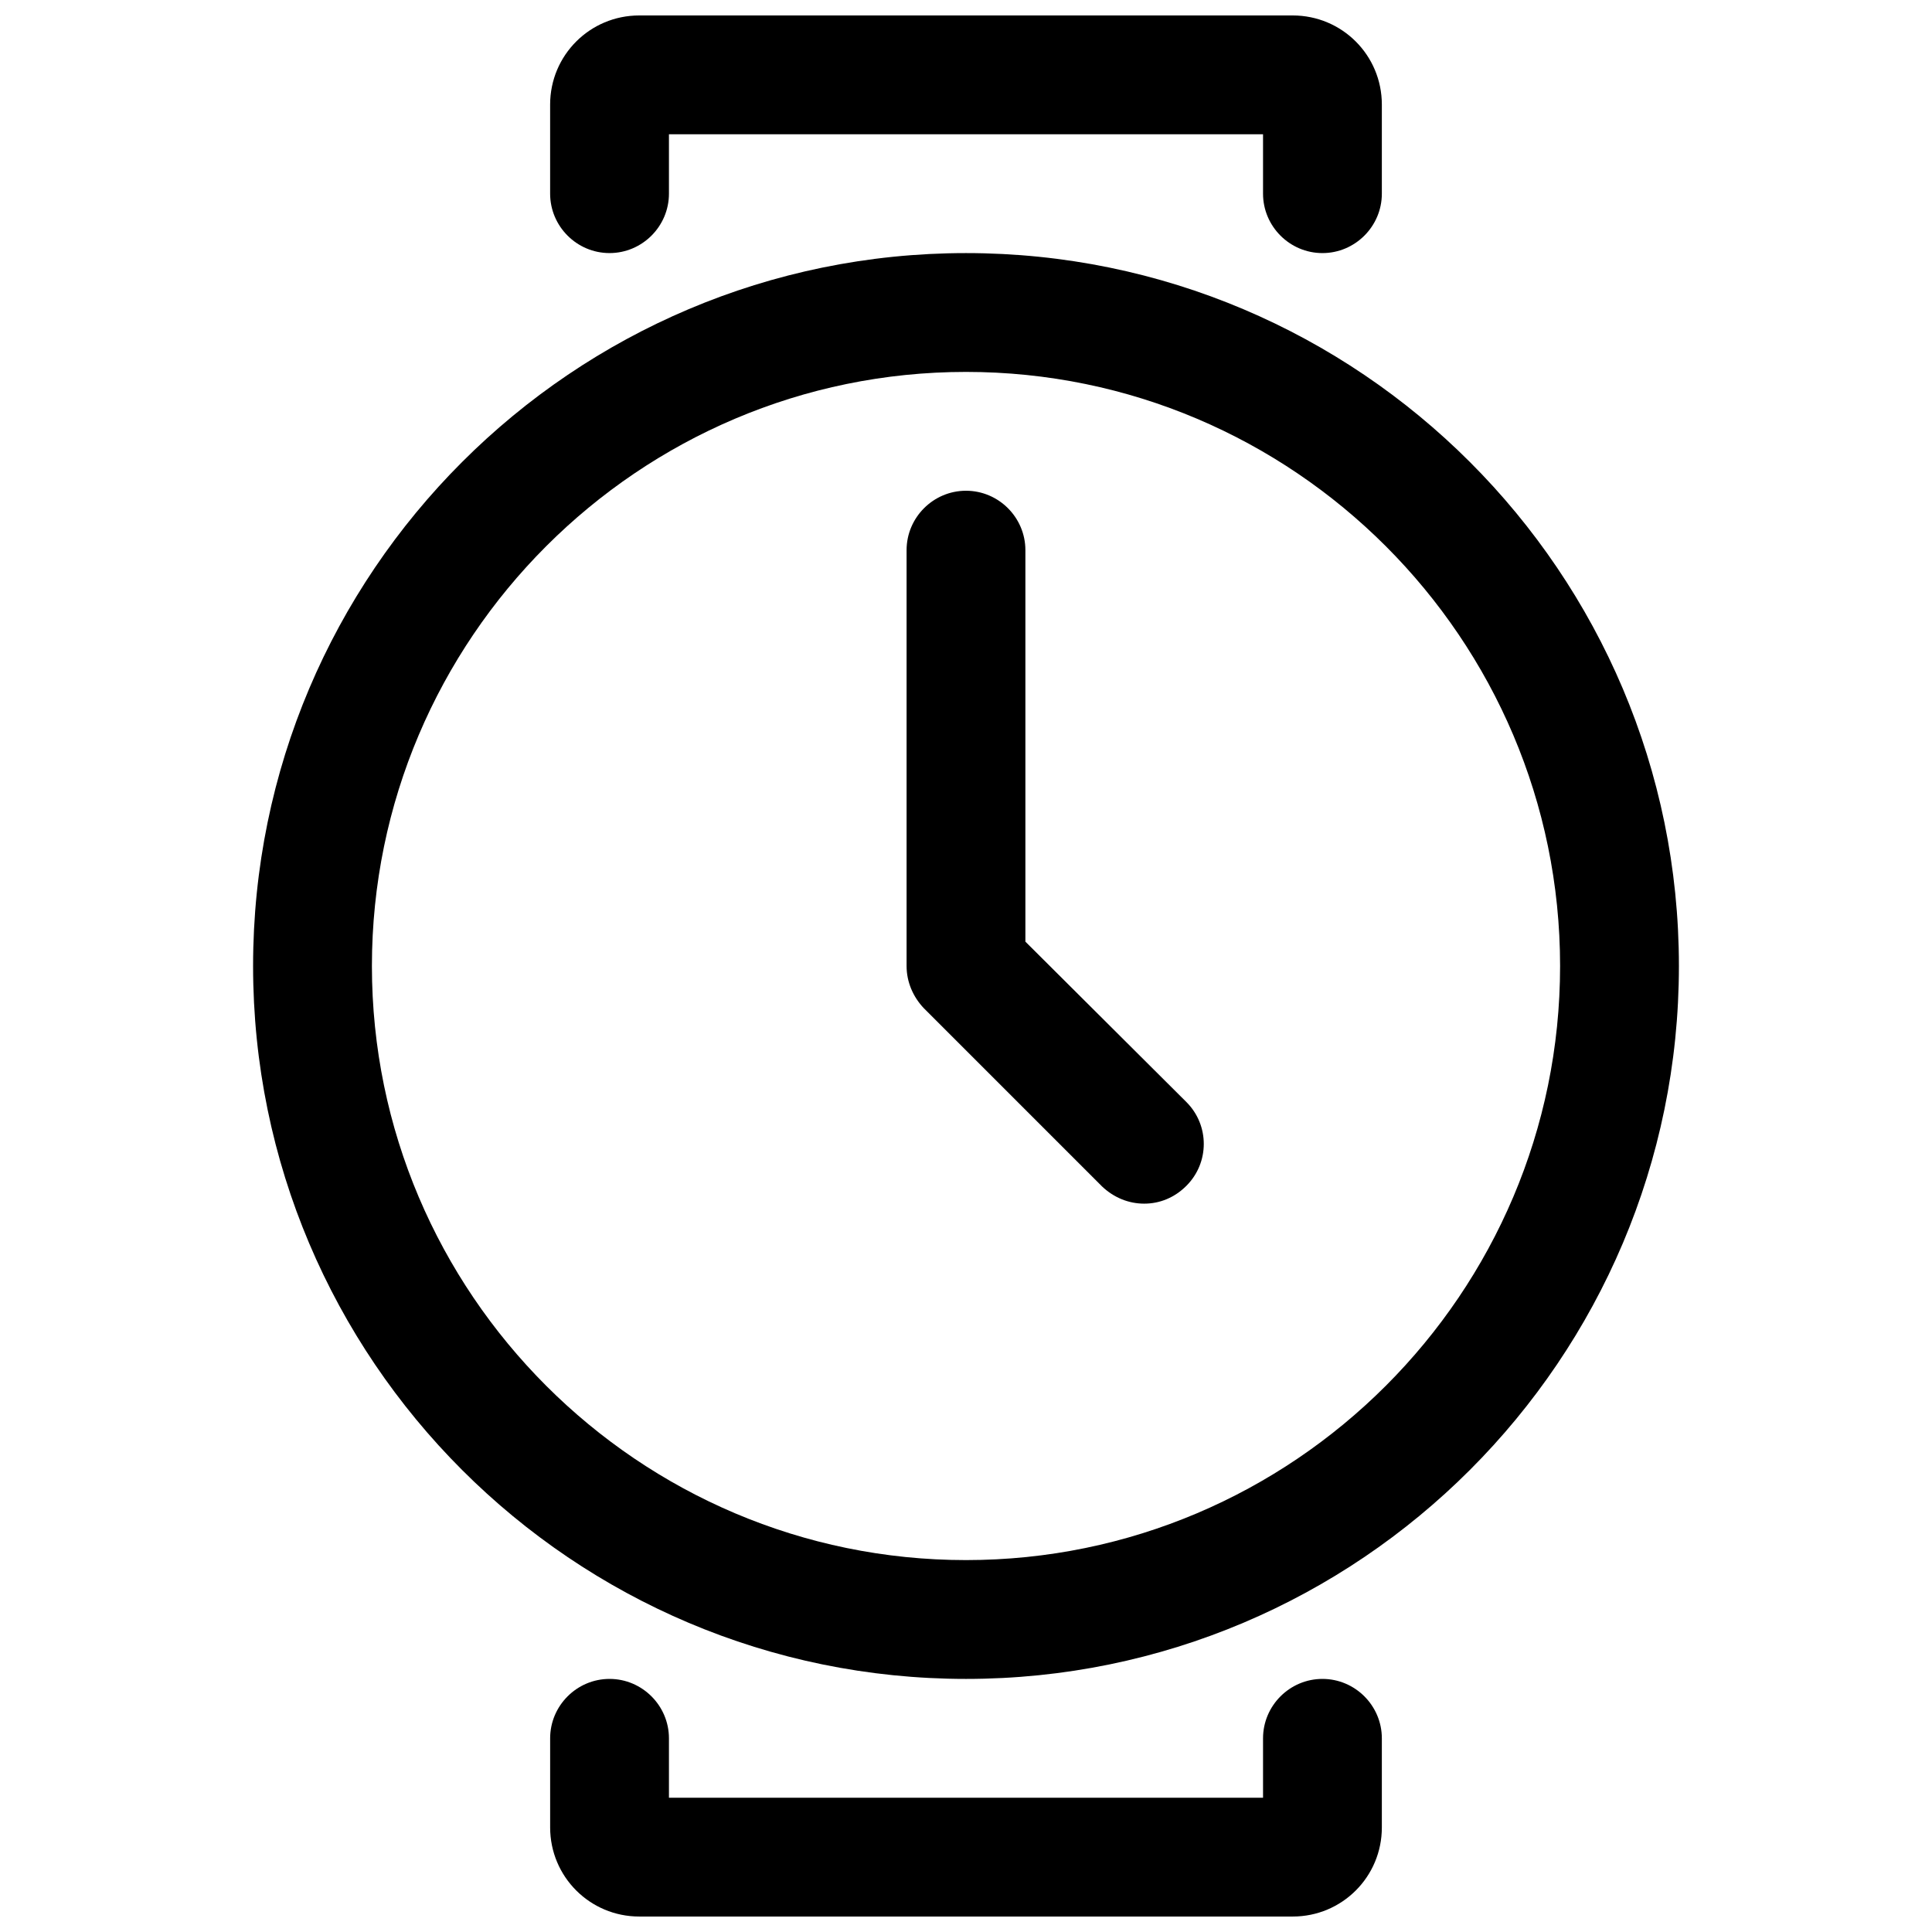 <?xml version="1.0" encoding="UTF-8"?>
<!-- Uploaded to: ICON Repo, www.svgrepo.com, Generator: ICON Repo Mixer Tools -->
<svg width="800px" height="800px" version="1.1" viewBox="144 144 512 512" xmlns="http://www.w3.org/2000/svg">
 <defs>
  <clipPath id="b">
   <path d="m289 148.09h222v63.906h-222z"/>
  </clipPath>
  <clipPath id="a">
   <path d="m289 588h222v63.902h-222z"/>
  </clipPath>
 </defs>
 <path d="m400 588.93c-104.23 0-188.93-84.703-188.93-188.93 0-104.23 84.703-188.93 188.93-188.93s188.93 84.703 188.93 188.93c-0.004 104.22-84.707 188.93-188.93 188.93zm0-346.37c-86.75 0-157.44 70.691-157.44 157.44s70.691 157.44 157.44 157.44 157.44-70.691 157.44-157.44c-0.004-86.75-70.691-157.44-157.44-157.44z"/>
 <path d="m447.23 462.98c-4.094 0-8.031-1.574-11.18-4.566l-47.23-47.23c-2.836-2.996-4.566-6.93-4.566-11.18v-110.21c0-8.66 7.086-15.742 15.742-15.742 8.66 0 15.742 7.086 15.742 15.742v103.75l42.668 42.508c6.141 6.141 6.141 16.059 0 22.199-3.144 3.148-7.082 4.727-11.176 4.727z"/>
 <g clip-path="url(#b)">
  <path d="m494.46 211.07c-8.66 0-15.742-7.086-15.742-15.742v-15.746h-157.44v15.742c0 8.66-7.086 15.742-15.742 15.742-8.66 0.004-15.746-7.082-15.746-15.742v-23.613c0-13.07 10.551-23.617 23.617-23.617h173.18c13.07 0 23.617 10.547 23.617 23.617v23.613c0 8.66-7.086 15.746-15.746 15.746z"/>
 </g>
 <g clip-path="url(#a)">
  <path d="m486.59 651.9h-173.18c-13.066 0-23.617-10.547-23.617-23.613v-23.617c0-8.66 7.086-15.742 15.742-15.742 8.66 0 15.742 7.086 15.742 15.742v15.742h157.44v-15.742c0-8.66 7.086-15.742 15.742-15.742 8.66 0 15.742 7.086 15.742 15.742v23.617c0.008 13.066-10.539 23.613-23.609 23.613z"/>
 </g>
</svg>